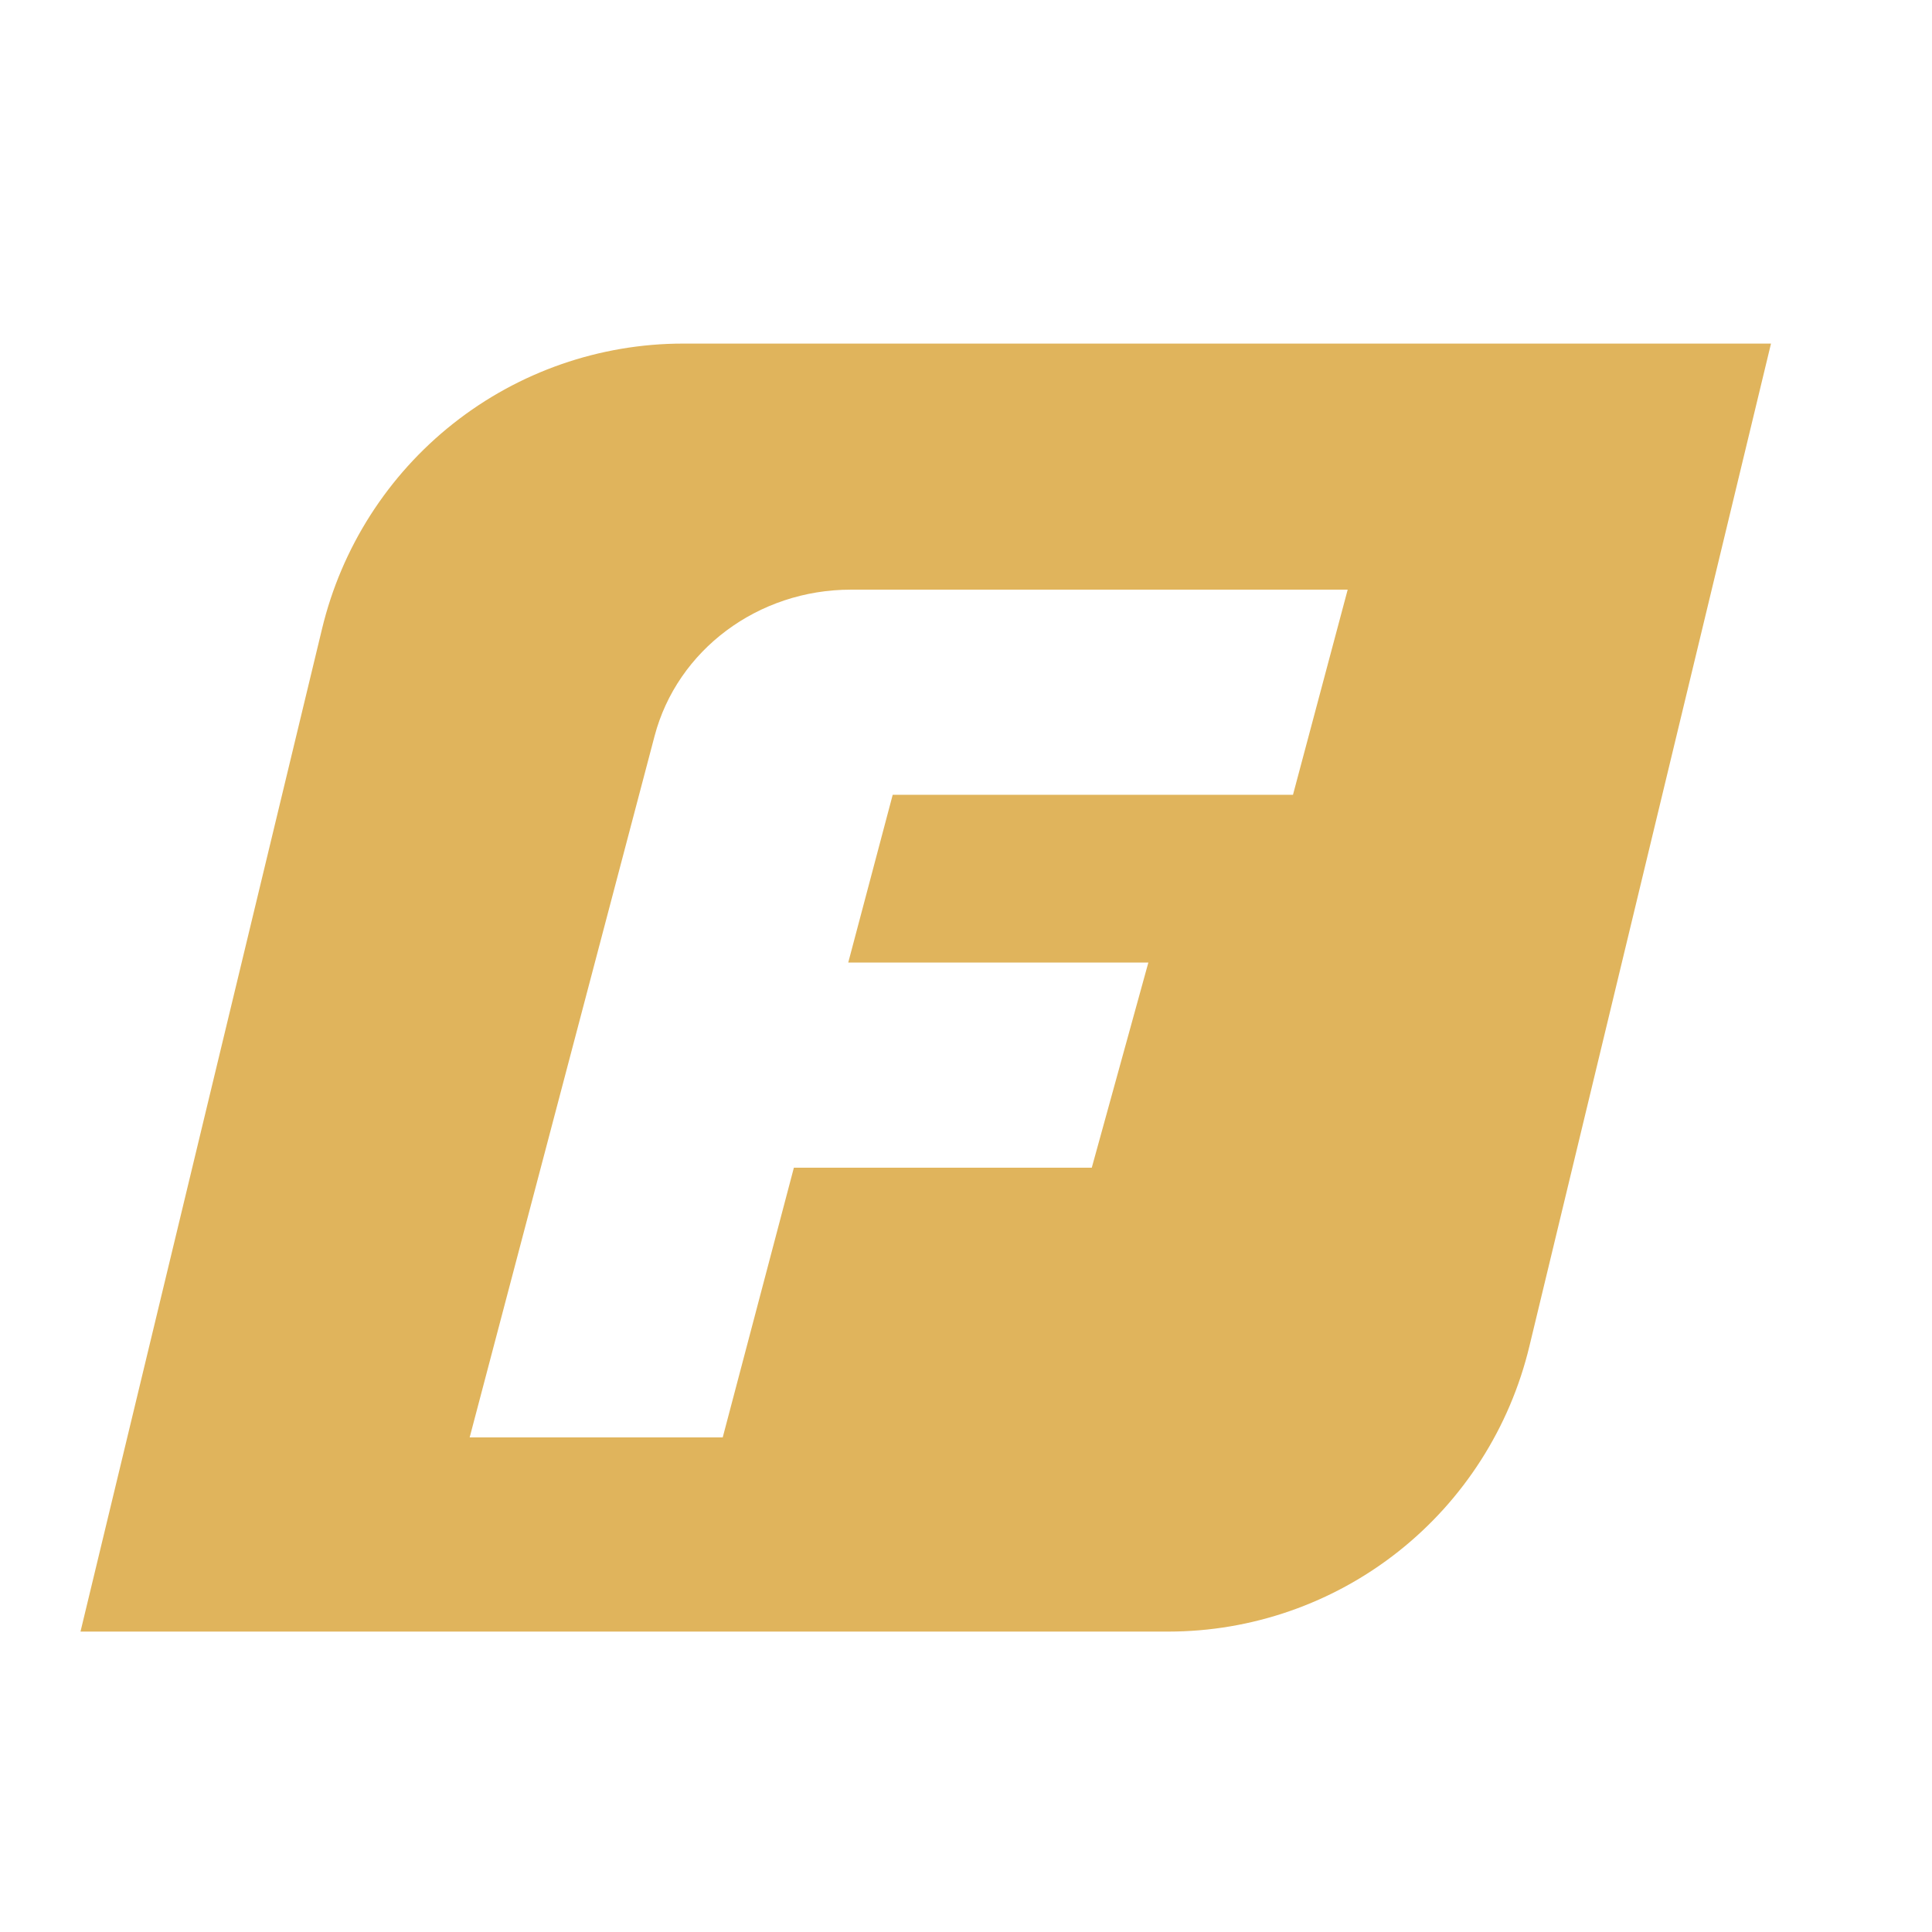 <svg width="179" height="179" viewBox="0 0 179 179" fill="none" xmlns="http://www.w3.org/2000/svg">
<g filter="url(#filter0_d_7_3471)">
<path d="M63.293 29.833C55.565 29.835 48.063 32.445 41.993 37.241C35.924 42.038 31.641 48.743 29.833 56.277L7.458 149.167H108.249C115.976 149.164 123.477 146.555 129.545 141.758C135.613 136.961 139.894 130.257 141.7 122.723L164.083 29.833H63.293ZM119.795 71.638H82.709L78.589 87.182H106.395L101.153 106.188H73.553L66.96 131.177H43.514L60.647 66.193C62.749 58.218 70.24 52.632 78.828 52.632H124.863L119.795 71.638Z" fill="#E0B45C"/>
</g>
<defs>
<filter id="filter0_d_7_3471" x="7.458" y="29.833" width="156.625" height="121.333" filterUnits="userSpaceOnUse" color-interpolation-filters="sRGB">
<feFlood flood-opacity="0" result="BackgroundImageFix"/>
<feColorMatrix in="SourceAlpha" type="matrix" values="0 0 0 0 0 0 0 0 0 0 0 0 0 0 0 0 0 0 127 0" result="hardAlpha"/>
<feOffset dy="2"/>
<feComposite in2="hardAlpha" operator="out"/>
<feColorMatrix type="matrix" values="0 0 0 0 0.566 0 0 0 0 0.415 0 0 0 0 0.113 0 0 0 1 0"/>
<feBlend mode="normal" in2="BackgroundImageFix" result="effect1_dropShadow_7_3471"/>
<feBlend mode="normal" in="SourceGraphic" in2="effect1_dropShadow_7_3471" result="shape"/>
</filter>
</defs>
</svg>
